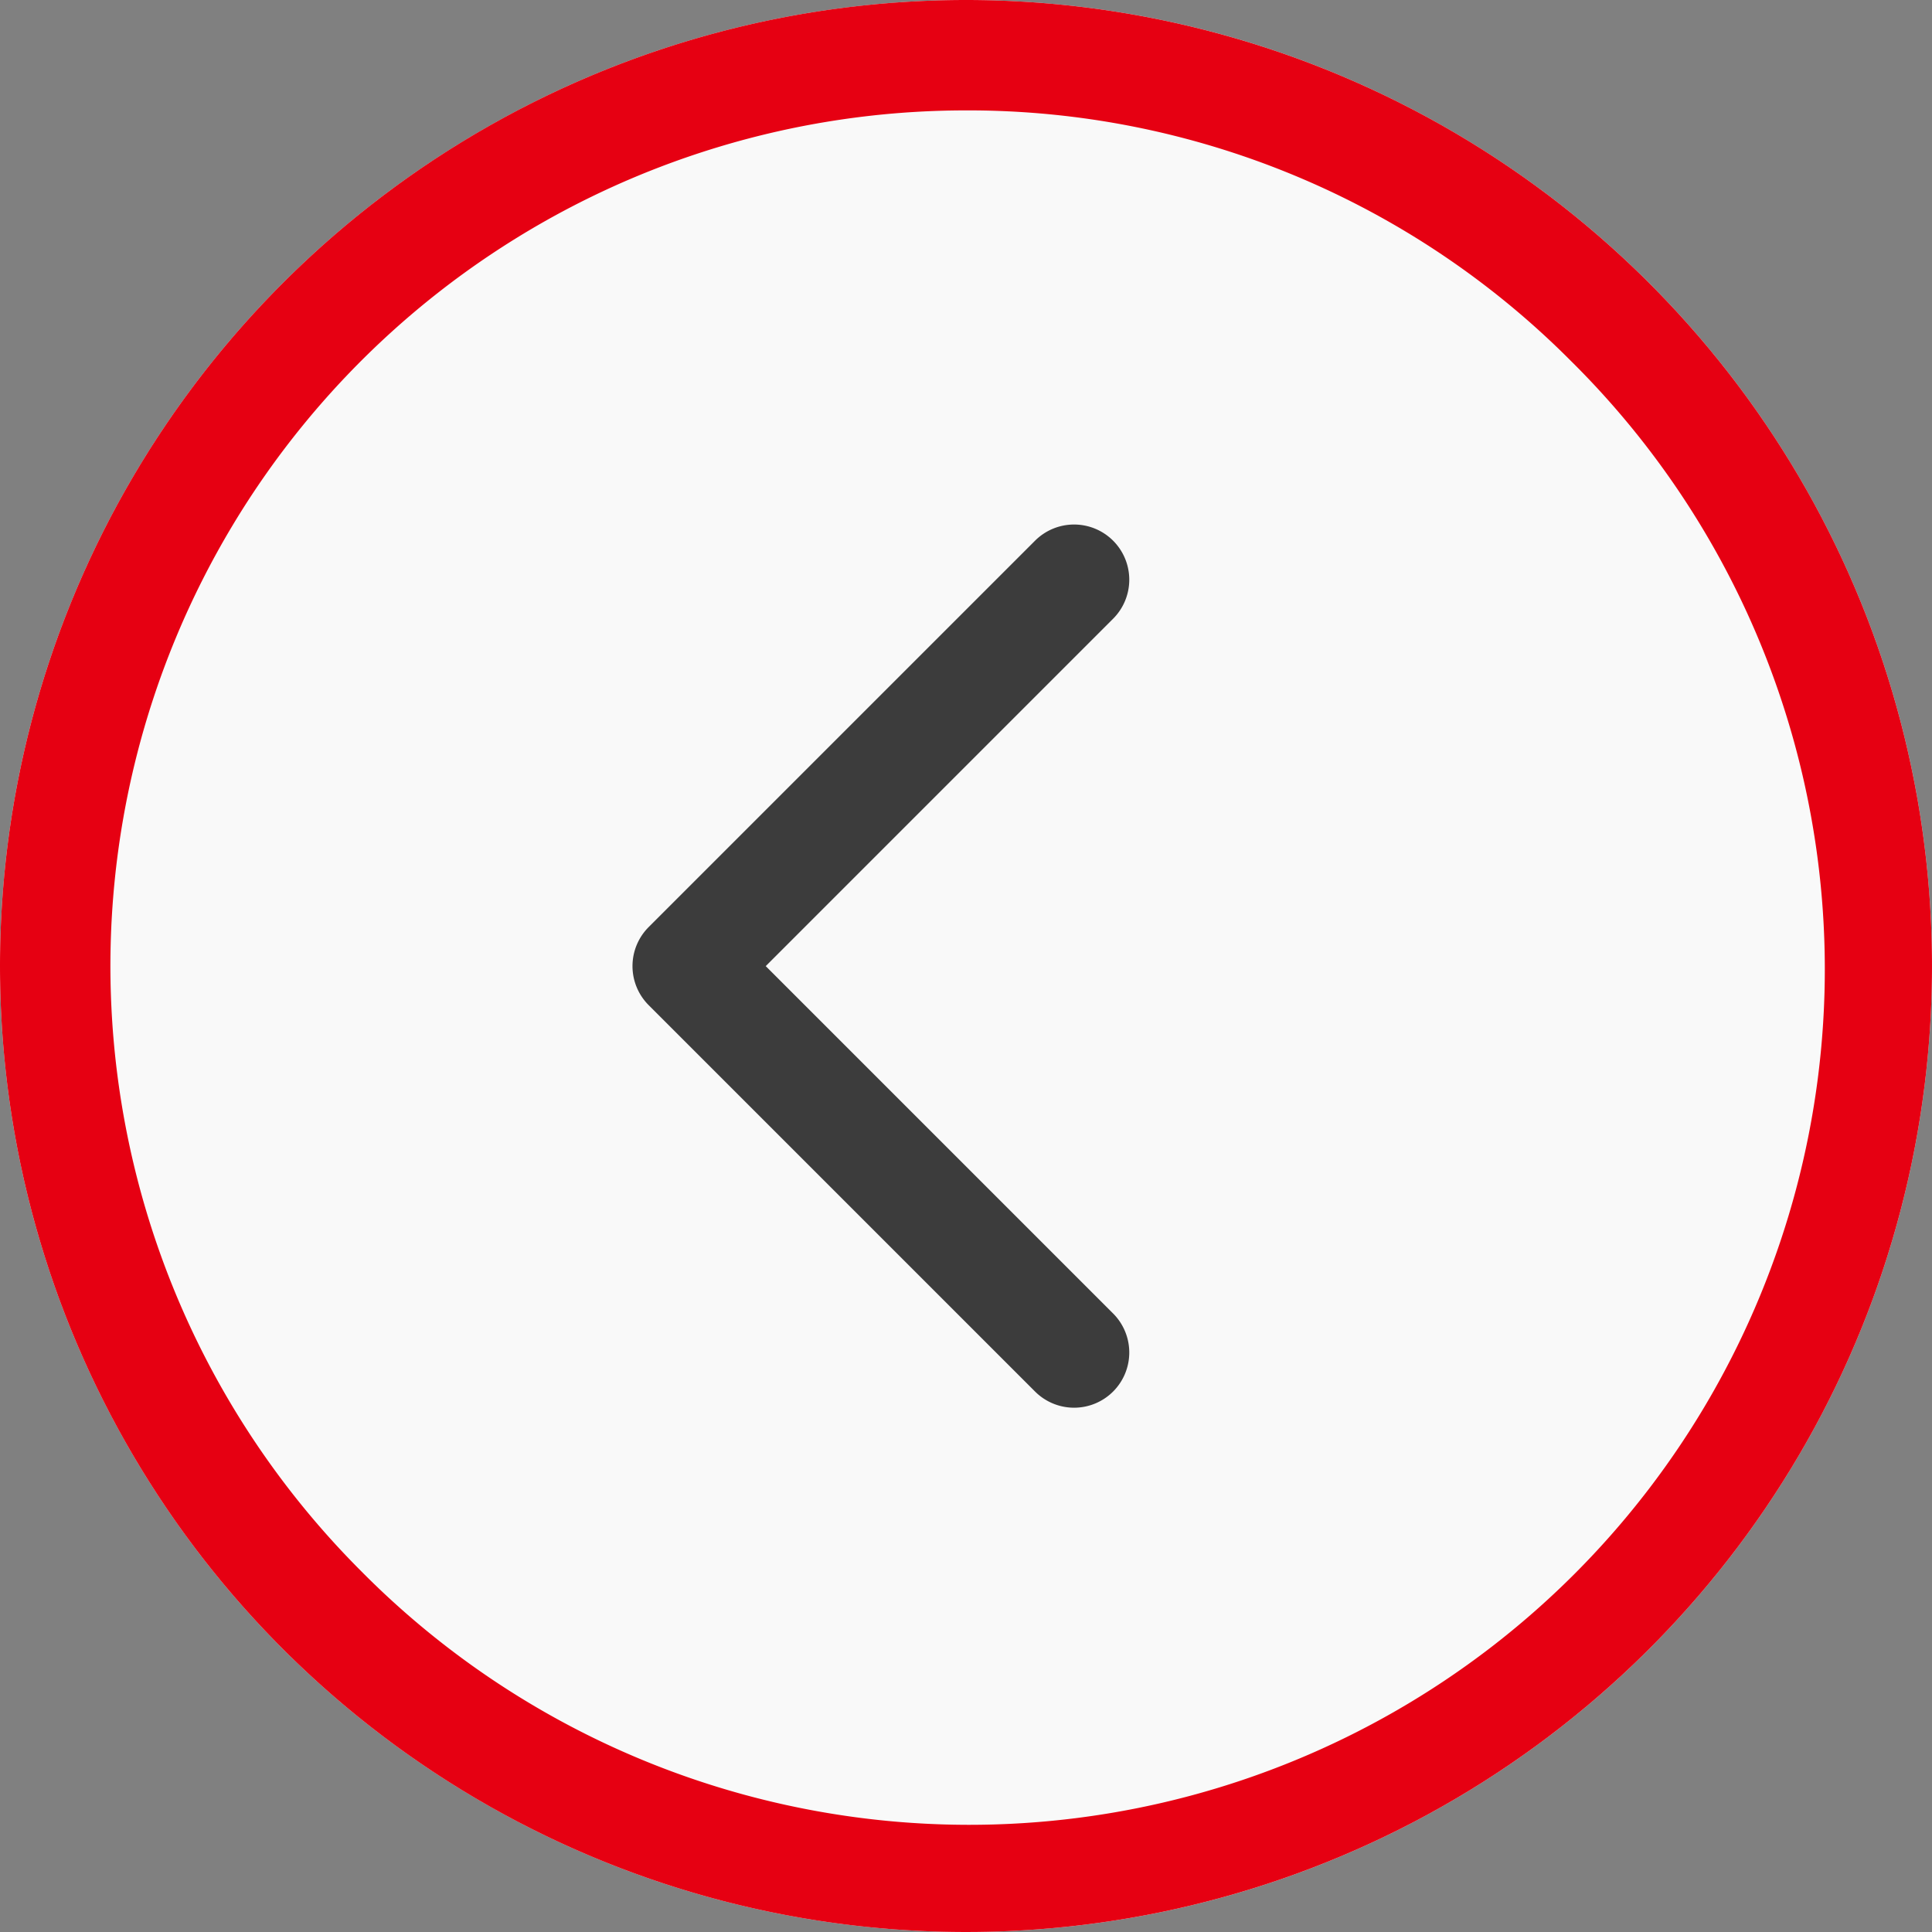 <svg xmlns="http://www.w3.org/2000/svg" width="35" height="35"><rect width="100%" height="100%" fill="#808080" stroke="none"/><g transform="translate(.112 -.102)"><circle cx="17.5" cy="17.5" r="17.5" fill="rgba(255,255,255,0.95)" transform="translate(-.112 .102)"/><path fill="#e60012" d="M17.388 2.102a15.5 15.5 0 0 0-10.96 26.46 15.5 15.5 0 1 0 21.92-21.92 15.4 15.4 0 0 0-10.96-4.54m0-2a17.5 17.5 0 1 1-17.5 17.5 17.5 17.5 0 0 1 17.5-17.5"/><path fill="#3c3c3c" d="M19.346 25.604a1 1 0 0 1-.707-.293l-7-7a1 1 0 0 1 0-1.414l7-7a1 1 0 0 1 1.414 0 1 1 0 0 1 0 1.414l-6.293 6.293 6.293 6.293a1 1 0 0 1 0 1.414 1 1 0 0 1-.707.293"/></g></svg>